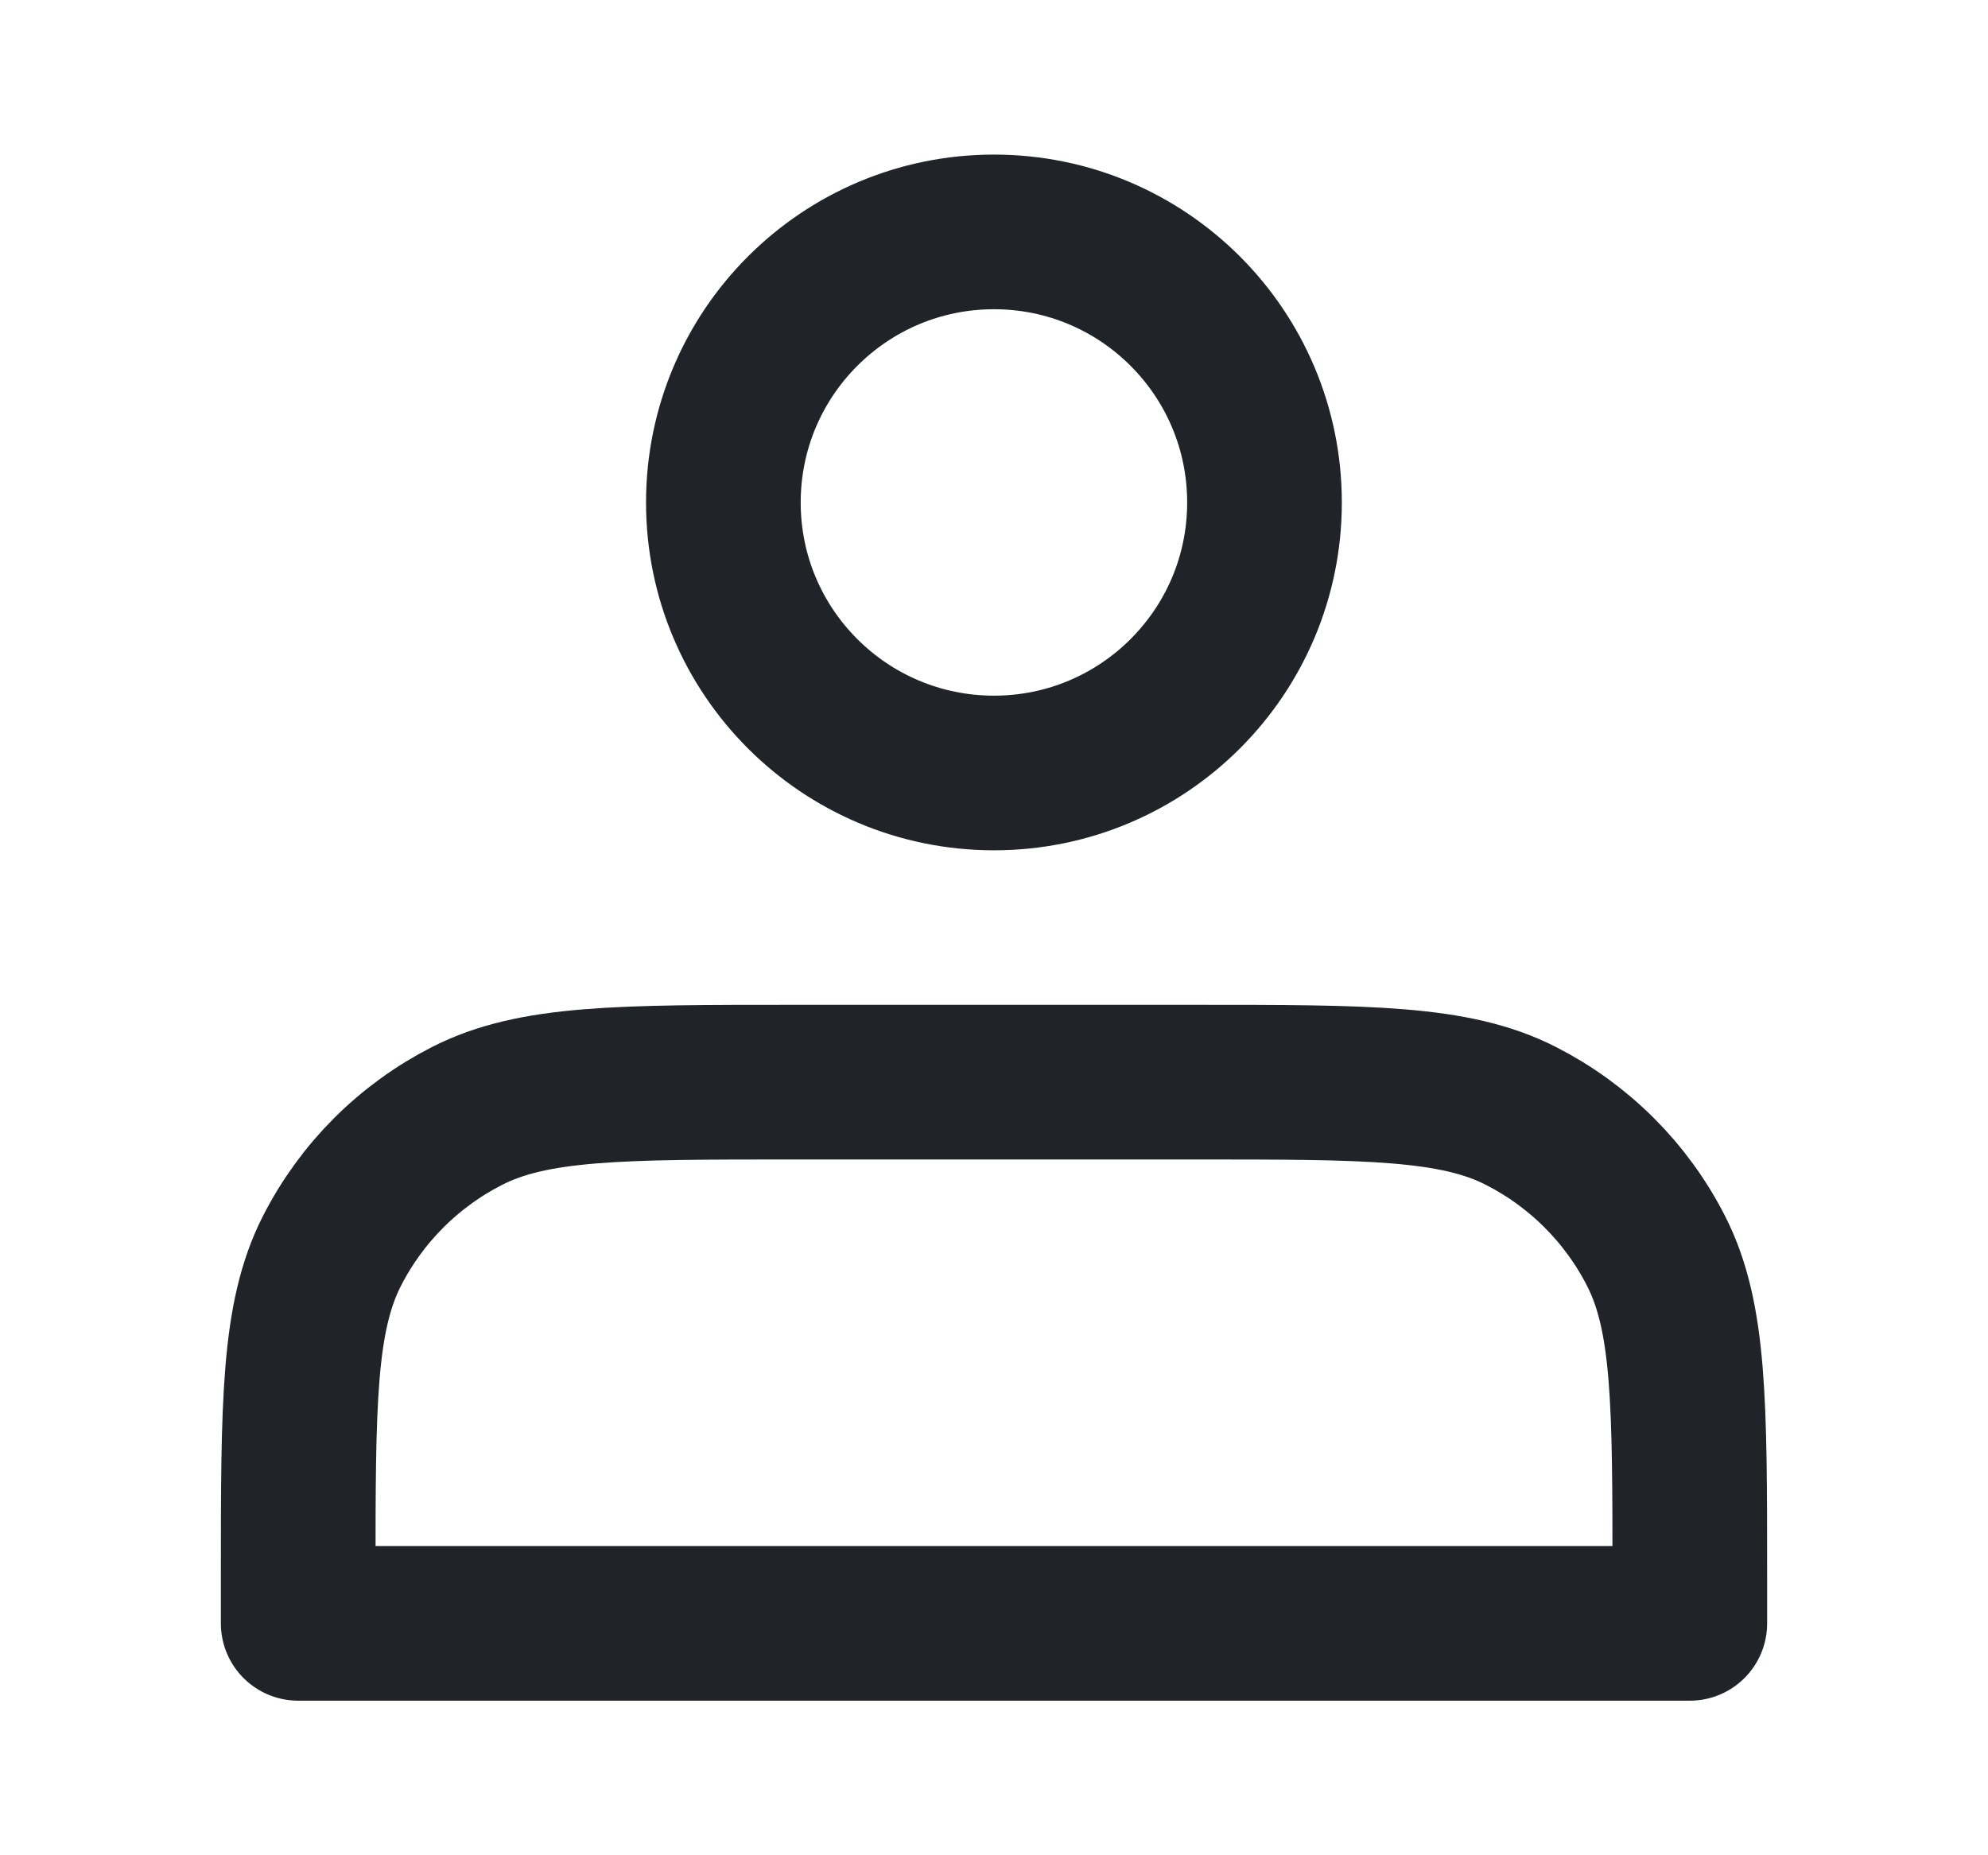 <svg width="15" height="14" viewBox="0 0 15 14" fill="none" xmlns="http://www.w3.org/2000/svg">
<g id="individuals">
<path id="Vector" d="M7.5 5.833C8.627 5.833 9.541 4.919 9.541 3.792C9.541 2.664 8.627 1.75 7.5 1.75C6.372 1.75 5.458 2.664 5.458 3.792C5.458 4.919 6.372 5.833 7.5 5.833Z" stroke="#202429" stroke-width="1.167" stroke-linecap="round" stroke-linejoin="round"/>
<path id="Vector_2" d="M2.25 11.9V12.25H12.75V11.9C12.75 10.593 12.75 9.94 12.496 9.441C12.272 9.001 11.915 8.645 11.476 8.421C10.977 8.166 10.323 8.166 9.017 8.166H5.983C4.677 8.166 4.023 8.166 3.524 8.421C3.085 8.645 2.728 9.001 2.504 9.441C2.25 9.94 2.25 10.593 2.25 11.9Z" stroke="#202429" stroke-width="1.167" stroke-linecap="round" stroke-linejoin="round"/>
</g>
</svg>
